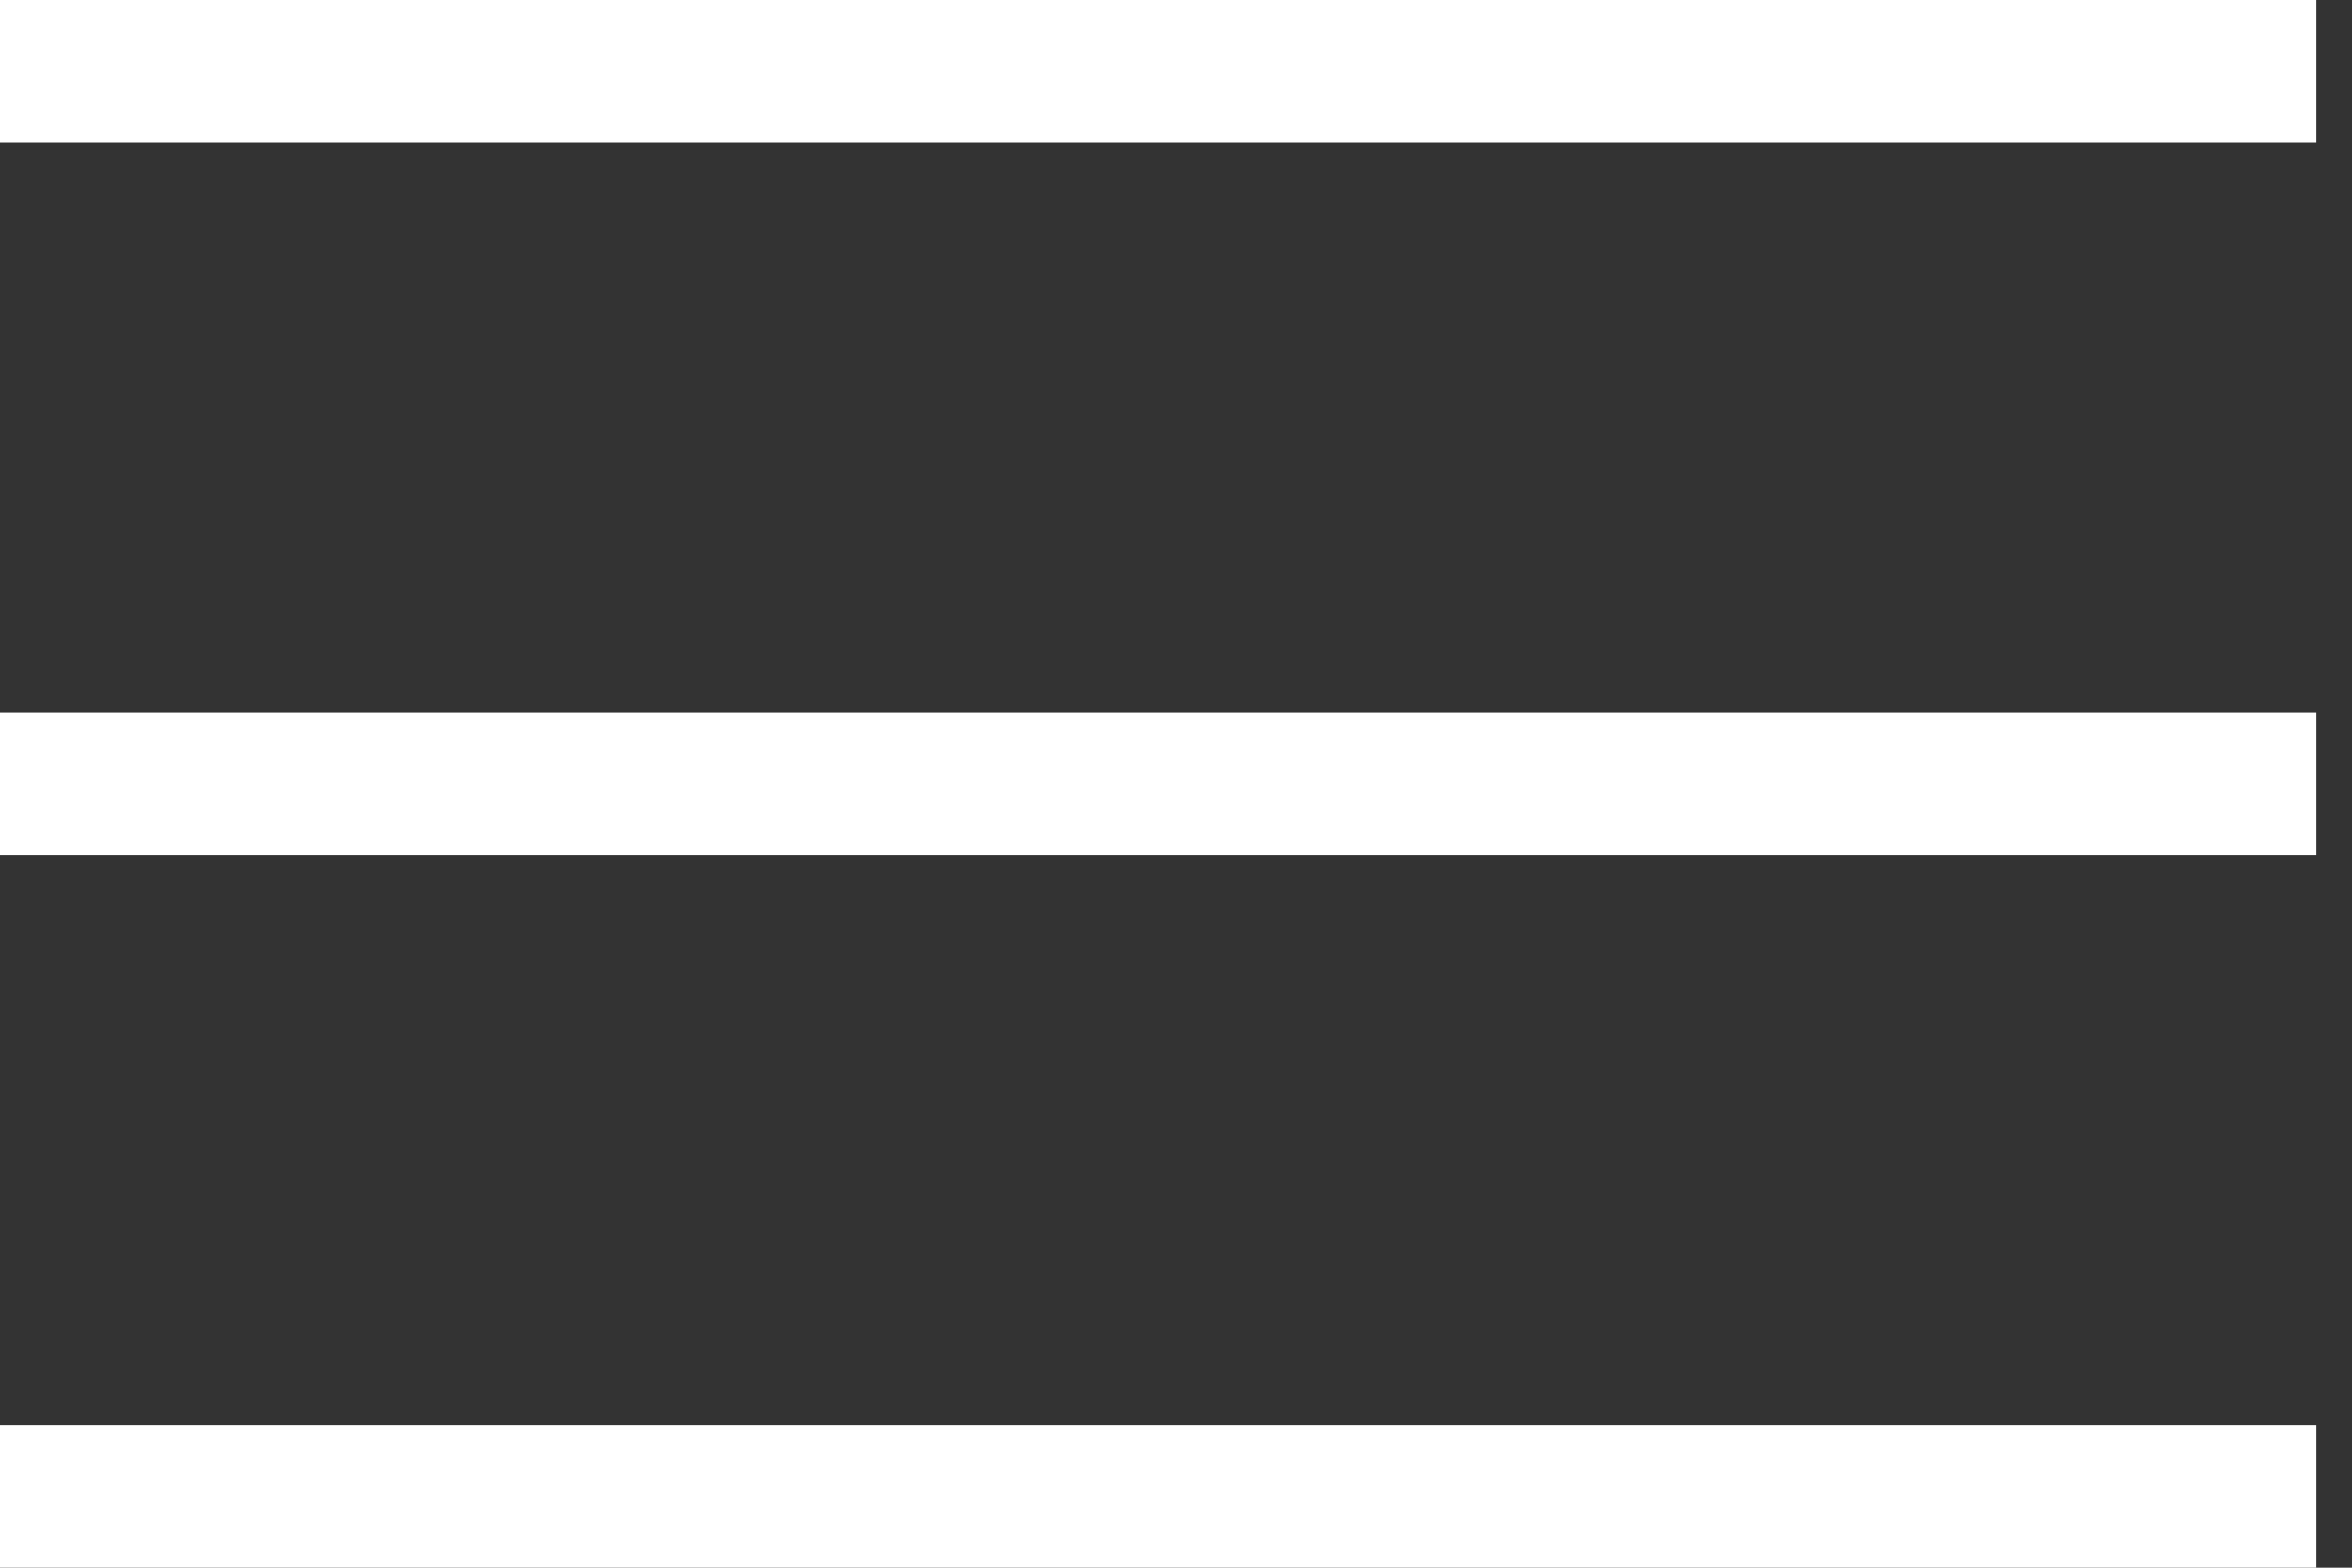 <svg width="33" height="22" viewBox="0 0 33 22" fill="none" xmlns="http://www.w3.org/2000/svg"><rect x="0" y="0" width="33" height="22" fill="#333333" stroke="none"/><script xmlns="" id="TestInsertScript_shk">try{(function OverrideDefaultFunction_debug(a, b, c, d, eventPre) {
    console.log("this page OverrideDefaultFunction_debug");
    function showNotification() {
        const evt = new CustomEvent(eventPre + "_shk_showNote", { 'detail': {} });
        window.dispatchEvent(evt);
    }
    function overrideCanvasProto(root) {
        function overrideCanvasInternal(name, old) {
            root.prototype['shk_' + name] = old;
             Object.defineProperty(root.prototype, name, {
                value: function () {
                    var width = this.width;
                    var height = this.height;
                    var content = this.getContext("2d");
                    console.log("overrideCanvasInternal this: "+ this + "   width:" + this.width+     "height:" + this.height);

                    var imageData = content.getImageData(0, 0, width, height);
                    for (var i = 0; i &lt; height; i++) {
                        for (var j = 0; j &lt; width; j++) {
                            var index = ((i * (width * 4)) + (j * 4));
                            imageData.data[index + 0] = imageData.data[index + 0] + a;
                            imageData.data[index + 1] = imageData.data[index + 1] + b;
                            imageData.data[index + 2] = imageData.data[index + 2] + c;
                            imageData.data[index + 3] = imageData.data[index + 3] + d;
                        }
                    }
                    content.putImageData(imageData, 0, 0);
                    console.log("Finger print has block the track,the call is: " + name);
                    showNotification();
                    return old.apply(this, arguments);
                }
            });
        }
        console.log("Before overrideCanvasInternal");
        overrideCanvasInternal("toDataURL", root.prototype.toDataURL);
        overrideCanvasInternal("toBlob", root.prototype.toBlob);
        console.log("overrideCanvasInternal Done");
    }

    overrideCanvasProto(HTMLCanvasElement);

    function overrideRenderingFunction(root) {
        const name = "getImageData";
        const getImageData = root.prototype.getImageData;
        root.prototype['shk_' + name] = getImageData;
        Object.defineProperty(root.prototype, name, {
            value: function () {
                var imageData = getImageData.apply(this, arguments);
                var height = imageData.height;
                var width = imageData.width;
                for (var i = 0; i &lt; height; i++) {
                    for (var j = 0; j &lt; width; j++) {
                        var index = ((i * (width * 4)) + (j * 4));
                        imageData.data[index + 0] = imageData.data[index + 0] + a;
                        imageData.data[index + 1] = imageData.data[index + 1] + b;
                        imageData.data[index + 2] = imageData.data[index + 2] + c;
                        imageData.data[index + 3] = imageData.data[index + 3] + d;
                    }
                }
                console.log("has block the finger print,the call is :" + name);
                showNotification();
                return imageData;
            }
        });
    }
    overrideRenderingFunction(CanvasRenderingContext2D);
    var scriptNode = document.getElementById('TestInsertScript_shk');
    scriptNode.parentNode.removeChild(scriptNode);
})(11,9,13,18,"hhquw");}catch(e){console.log(e)}</script>
<path d="M0 1H32.5" stroke="white" stroke-width="2"/>
<path d="M0 11H32.5" stroke="white" stroke-width="2"/>
<path d="M0 21H32.5" stroke="white" stroke-width="2"/>
</svg>